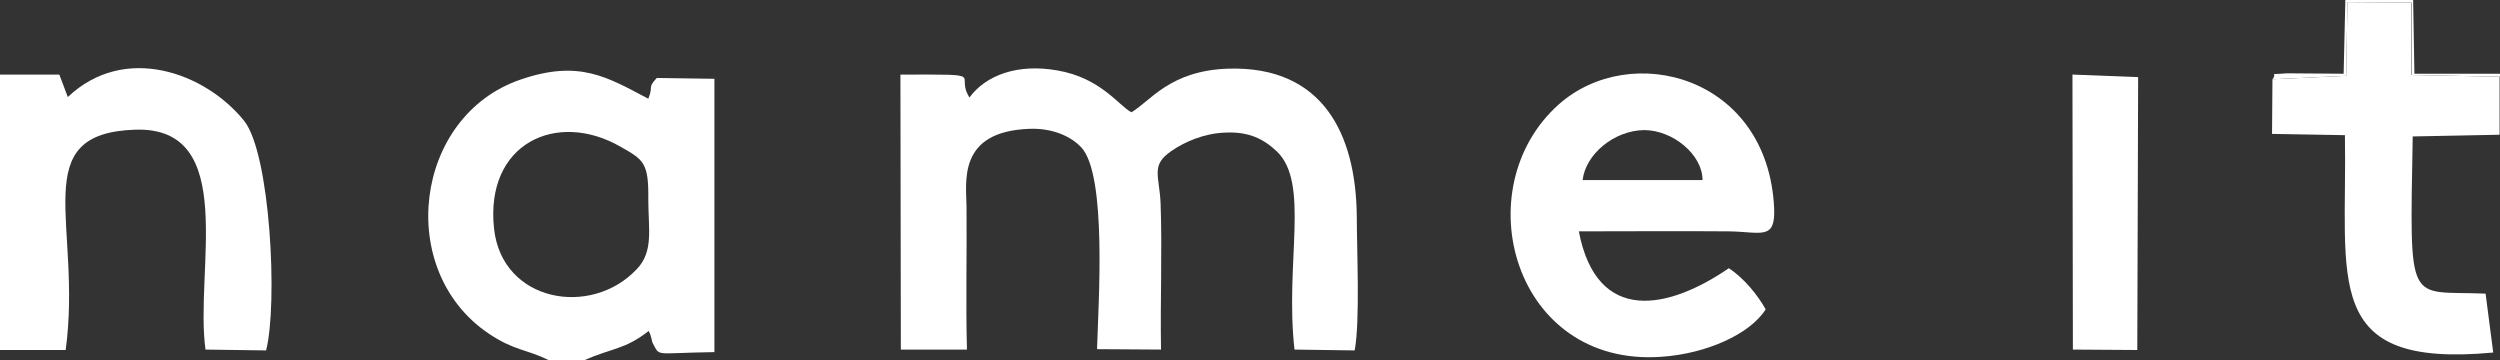 <?xml version="1.0" encoding="utf-8"?>
<!-- Generator: Adobe Illustrator 27.8.0, SVG Export Plug-In . SVG Version: 6.00 Build 0)  -->
<svg version="1.1" id="Ebene_1" xmlns:xodm="http://www.corel.com/coreldraw/odm/2003"
	 xmlns="http://www.w3.org/2000/svg" xmlns:xlink="http://www.w3.org/1999/xlink" x="0px" y="0px" viewBox="0 0 590 85"
	 style="enable-background:new 0 0 590 85;" xml:space="preserve">
<rect x="0" y="0" width="590" height="85" fill="#333333" stroke="none"/>
<style type="text/css">
	.st0{fill-rule:evenodd;clip-rule:evenodd;fill:#FFFFFF;}
</style>
<g id="Ebene_x0020_1">
	<g id="_2630956624112">
		<path class="st0" d="M228.8,23c-3.7-5.7,5.1-5.4-16.3-5.4l0.1,64.9l15.6,0c-0.3-11.2,0-22.4-0.1-33.5c0-5.8-2.4-18,14.9-18.6
			c5.4-0.2,9.8,1.8,12.2,4.4c6.1,6.6,4,37,3.7,47.6l15.1,0.1c-0.2-11.5,0.3-23.2-0.1-34.5c-0.3-6.7-2.4-9,2.6-12.4
			c3.2-2.2,7.7-4.1,12.5-4.3c5.6-0.3,9.1,1.4,12.3,4.4c7.9,7.5,1.9,26.3,4.2,46.8l14.2,0.2c1.3-6.8,0.5-23.9,0.5-31.7
			c-0.2-19.5-8.1-35.4-30.2-34.8c-14,0.4-18.6,7.8-23,10.3c-3-1.6-7.3-8.2-17.6-9.9C240.2,15,232.7,17.7,228.8,23z"/>
		<path class="st0" d="M116.6,54c-2.2-20.2,14.8-28,29.8-19.4c5.5,3.1,6.7,3.8,6.6,12.4c0,7.1,1.3,12.3-2.7,16.5
			C139.5,75,118.5,71.3,116.6,54z M129.5,85h8.4c6.6-2.9,9.6-2.5,15.2-6.9c0.7,1.4,0.7,2.4,0.9,2.8c1.9,3.4,0,2.4,14.6,2.2l0-64.5
			L155,18.4c-2.3,2.5-0.7,1.7-2,4.9c-9.7-5.1-16.3-9.3-30.2-4.5c-25.1,8.6-29.6,45-7.5,59.9C121.4,82.8,124,82.3,129.5,85L129.5,85z
			"/>
		<path class="st0" d="M373.5,42.5c0.7-6.1,7.4-11.7,14.5-11.8c6.8,0,13.8,5.8,13.8,11.8L373.5,42.5L373.5,42.5z M416.7,73
			c-1.8-3.2-5-7.3-8.7-9.7c-14,9.6-31.1,13.6-35.4-8.7c11.8,0,23.6-0.1,35.4,0c7.6,0.1,11,2.2,10.7-5.4
			c-1.4-31.3-33.9-39.7-50.9-24.5c-22.1,19.8-10.6,62,24.3,59.5C402.6,83.5,413,78.9,416.7,73z"/>
		<path class="st0" d="M0,17.6v65l15.5,0c4-29.7-9.6-51.2,16.5-52c24.4-0.7,13.9,33.3,16.5,51.9l14.3,0.2c2.8-11,1-46.5-5.2-54.2
			C48.4,17.1,29.4,10.2,16,22.9l-2-5.3C14,17.6,0,17.6,0,17.6z"/>
		<path class="st0" d="M536.3,18.7l-0.1,12.9l17.2,0.3c0.6,34.3-5.8,55.1,35,51.3l-1.8-13.9c-18.6-0.8-17.9,4-17.2-37.1l20.5-0.4
			V18.1l-20.9-0.4l0-17.1L554,0.5l-0.3,17.4C553.7,17.9,536.3,18.7,536.3,18.7z"/>
		<polygon class="st0" points="489.2,82.5 504.4,82.6 504.6,18.2 489.1,17.6 		"/>
		<path class="st0" d="M536.3,18.7l17.4-0.8L554,0.5l15.1,0.1l0,17.1l20.9,0.4v-0.7h-20.2L569.5,0h-16l-0.4,17.4l-13.3-0.1
			C534.7,17.7,537.7,17,536.3,18.7z"/>
	</g>
</g>
</svg>
